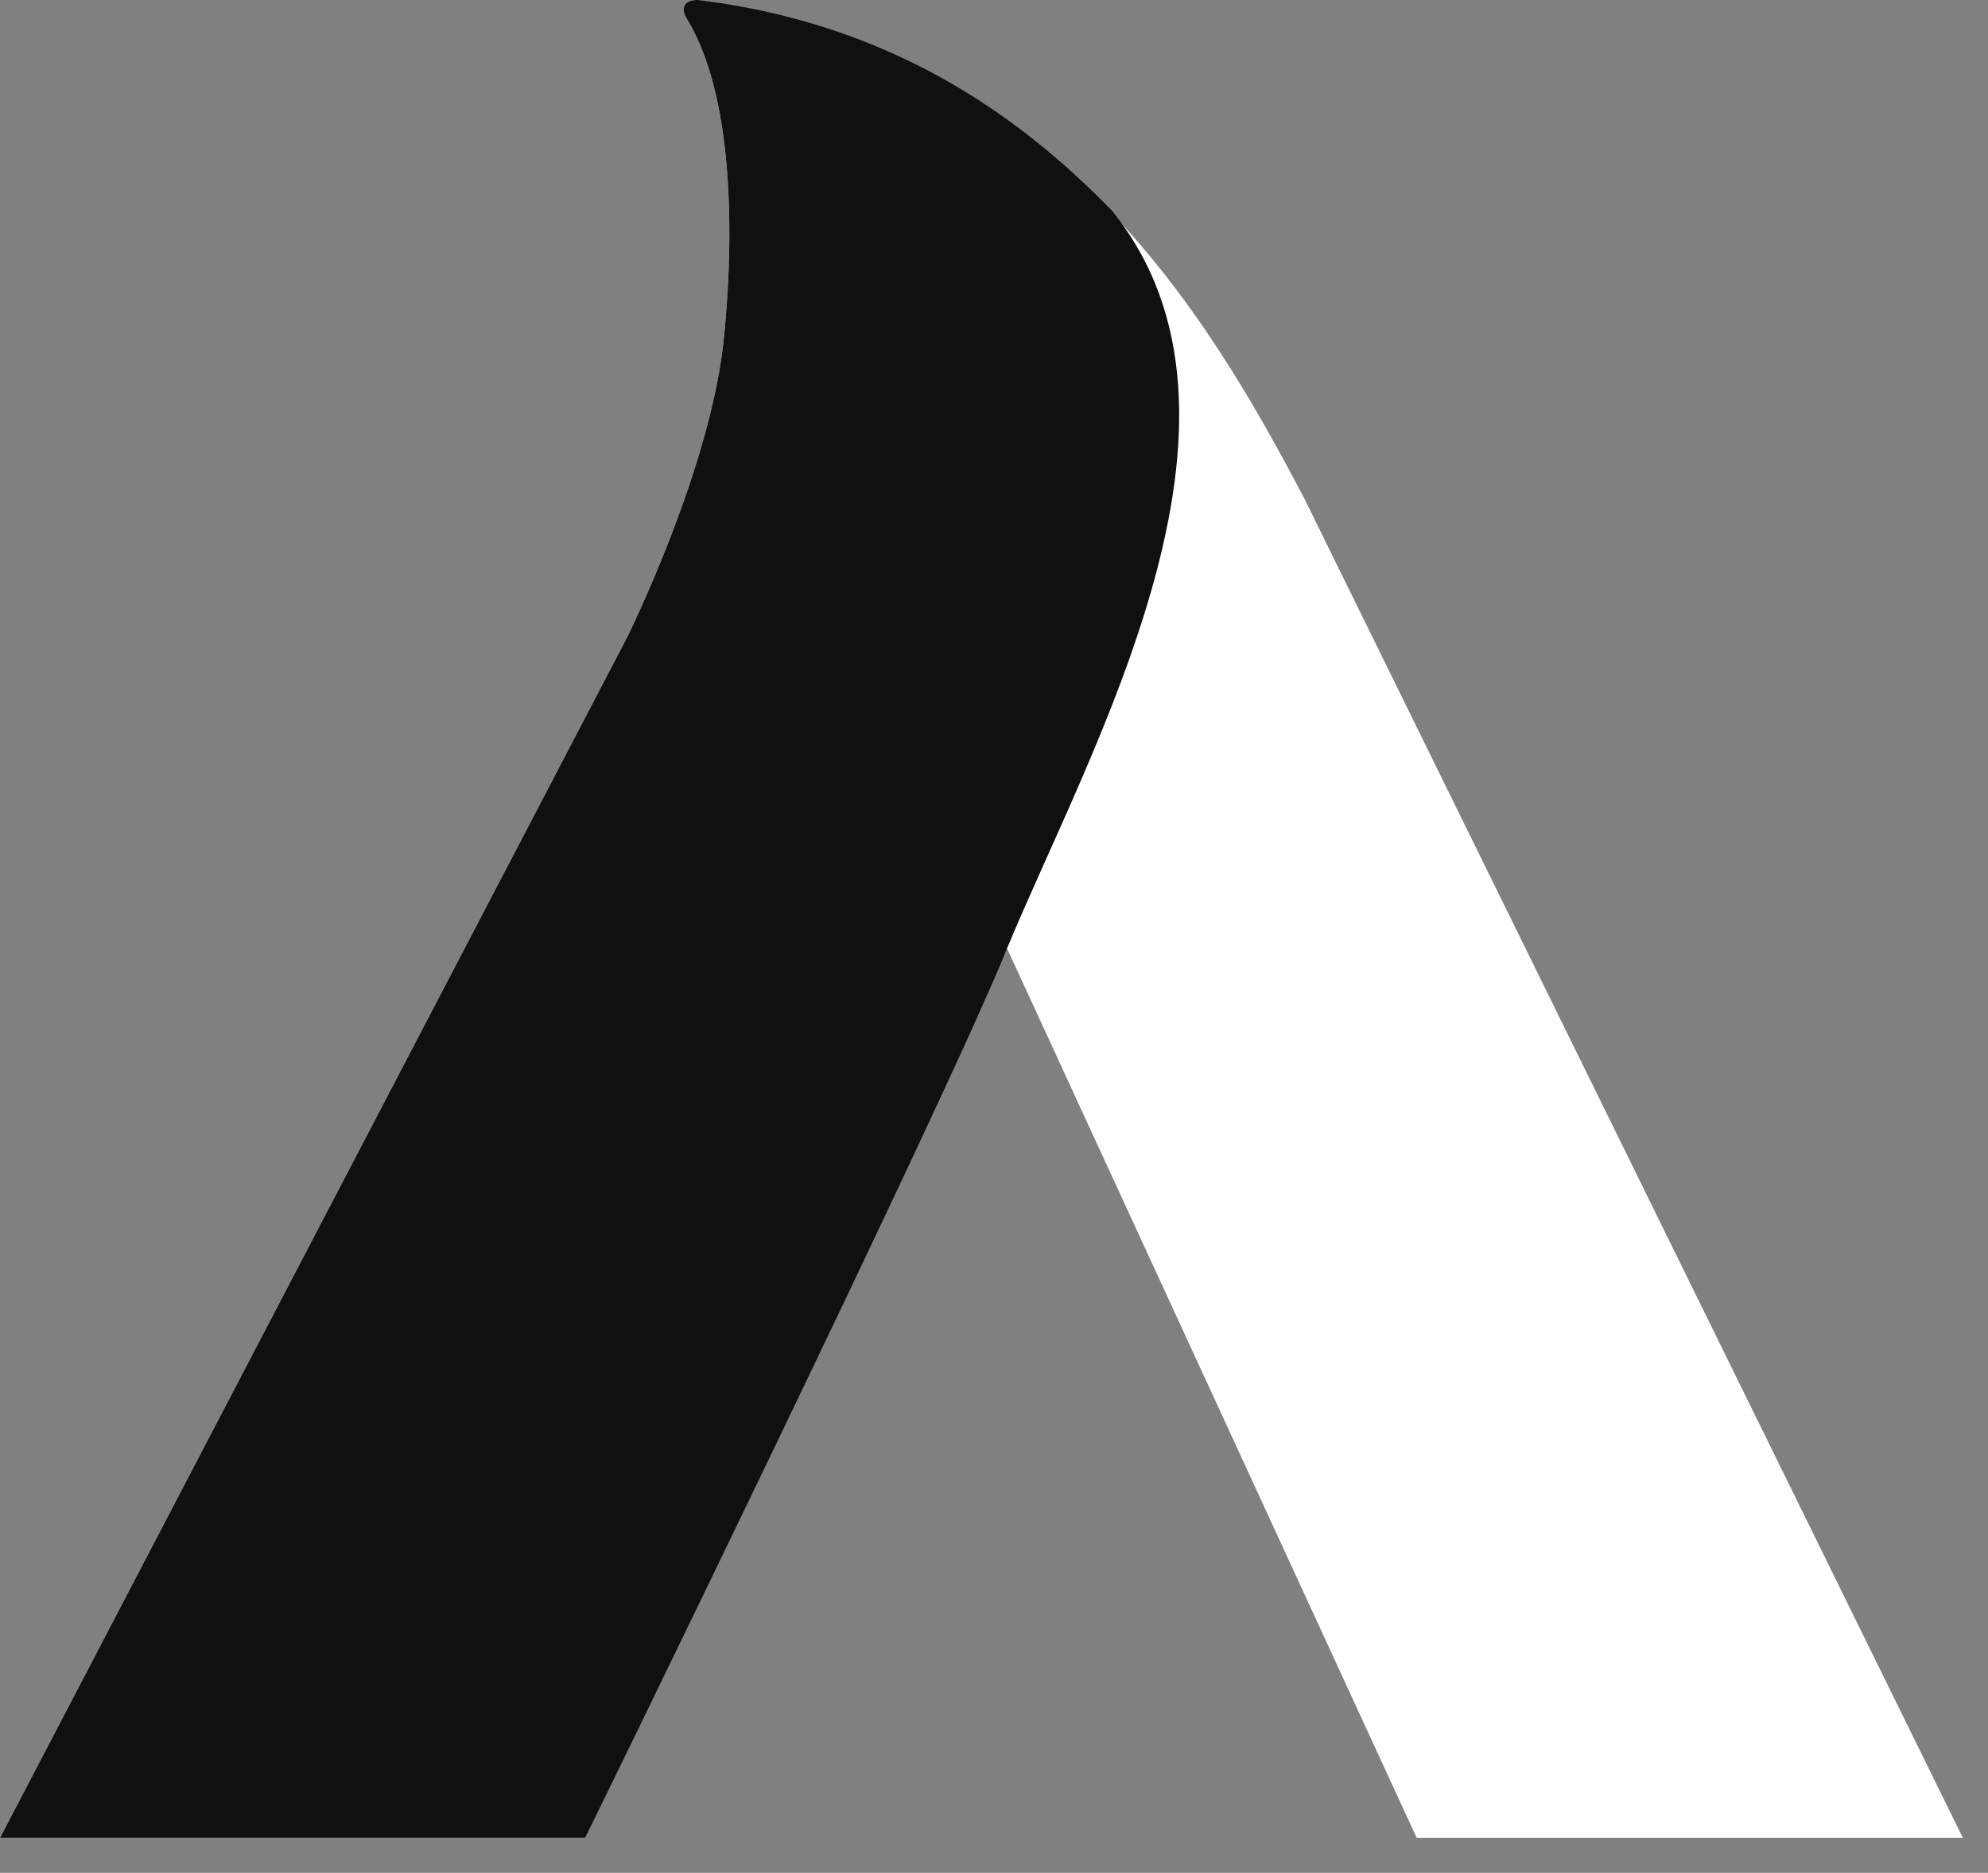 <svg width="52" height="49" viewBox="0 0 52 49" fill="none" xmlns="http://www.w3.org/2000/svg">
    <rect x="0" y="0" width="52" height="49" fill="#808080" stroke="none"/>
    <path d="M34.122 13.053C31.57 8.195 27.552 1.355 18.368.013c-.382-.065-.637.127-.382.51 1.339 2.238 1.148 6.33.956 8.247-.319 3.452-2.55 7.927-2.55 7.927L0 48.085h15.307l11.034-23.27 10.715 23.27h14.286l-17.22-35.032z" fill="#fff"/>
    <path d="M26.34 24.816c2.17-5.242 7.144-13.872 2.743-19.306C26.596 2.953 23.28.65 18.368.012c-.382-.064-.637.128-.382.512 1.339 2.237 1.148 6.328.956 8.246-.319 3.452-2.55 7.927-2.55 7.927L0 48.085h15.307s9.44-19.306 11.034-23.27z" fill="#101010"/>
</svg>
